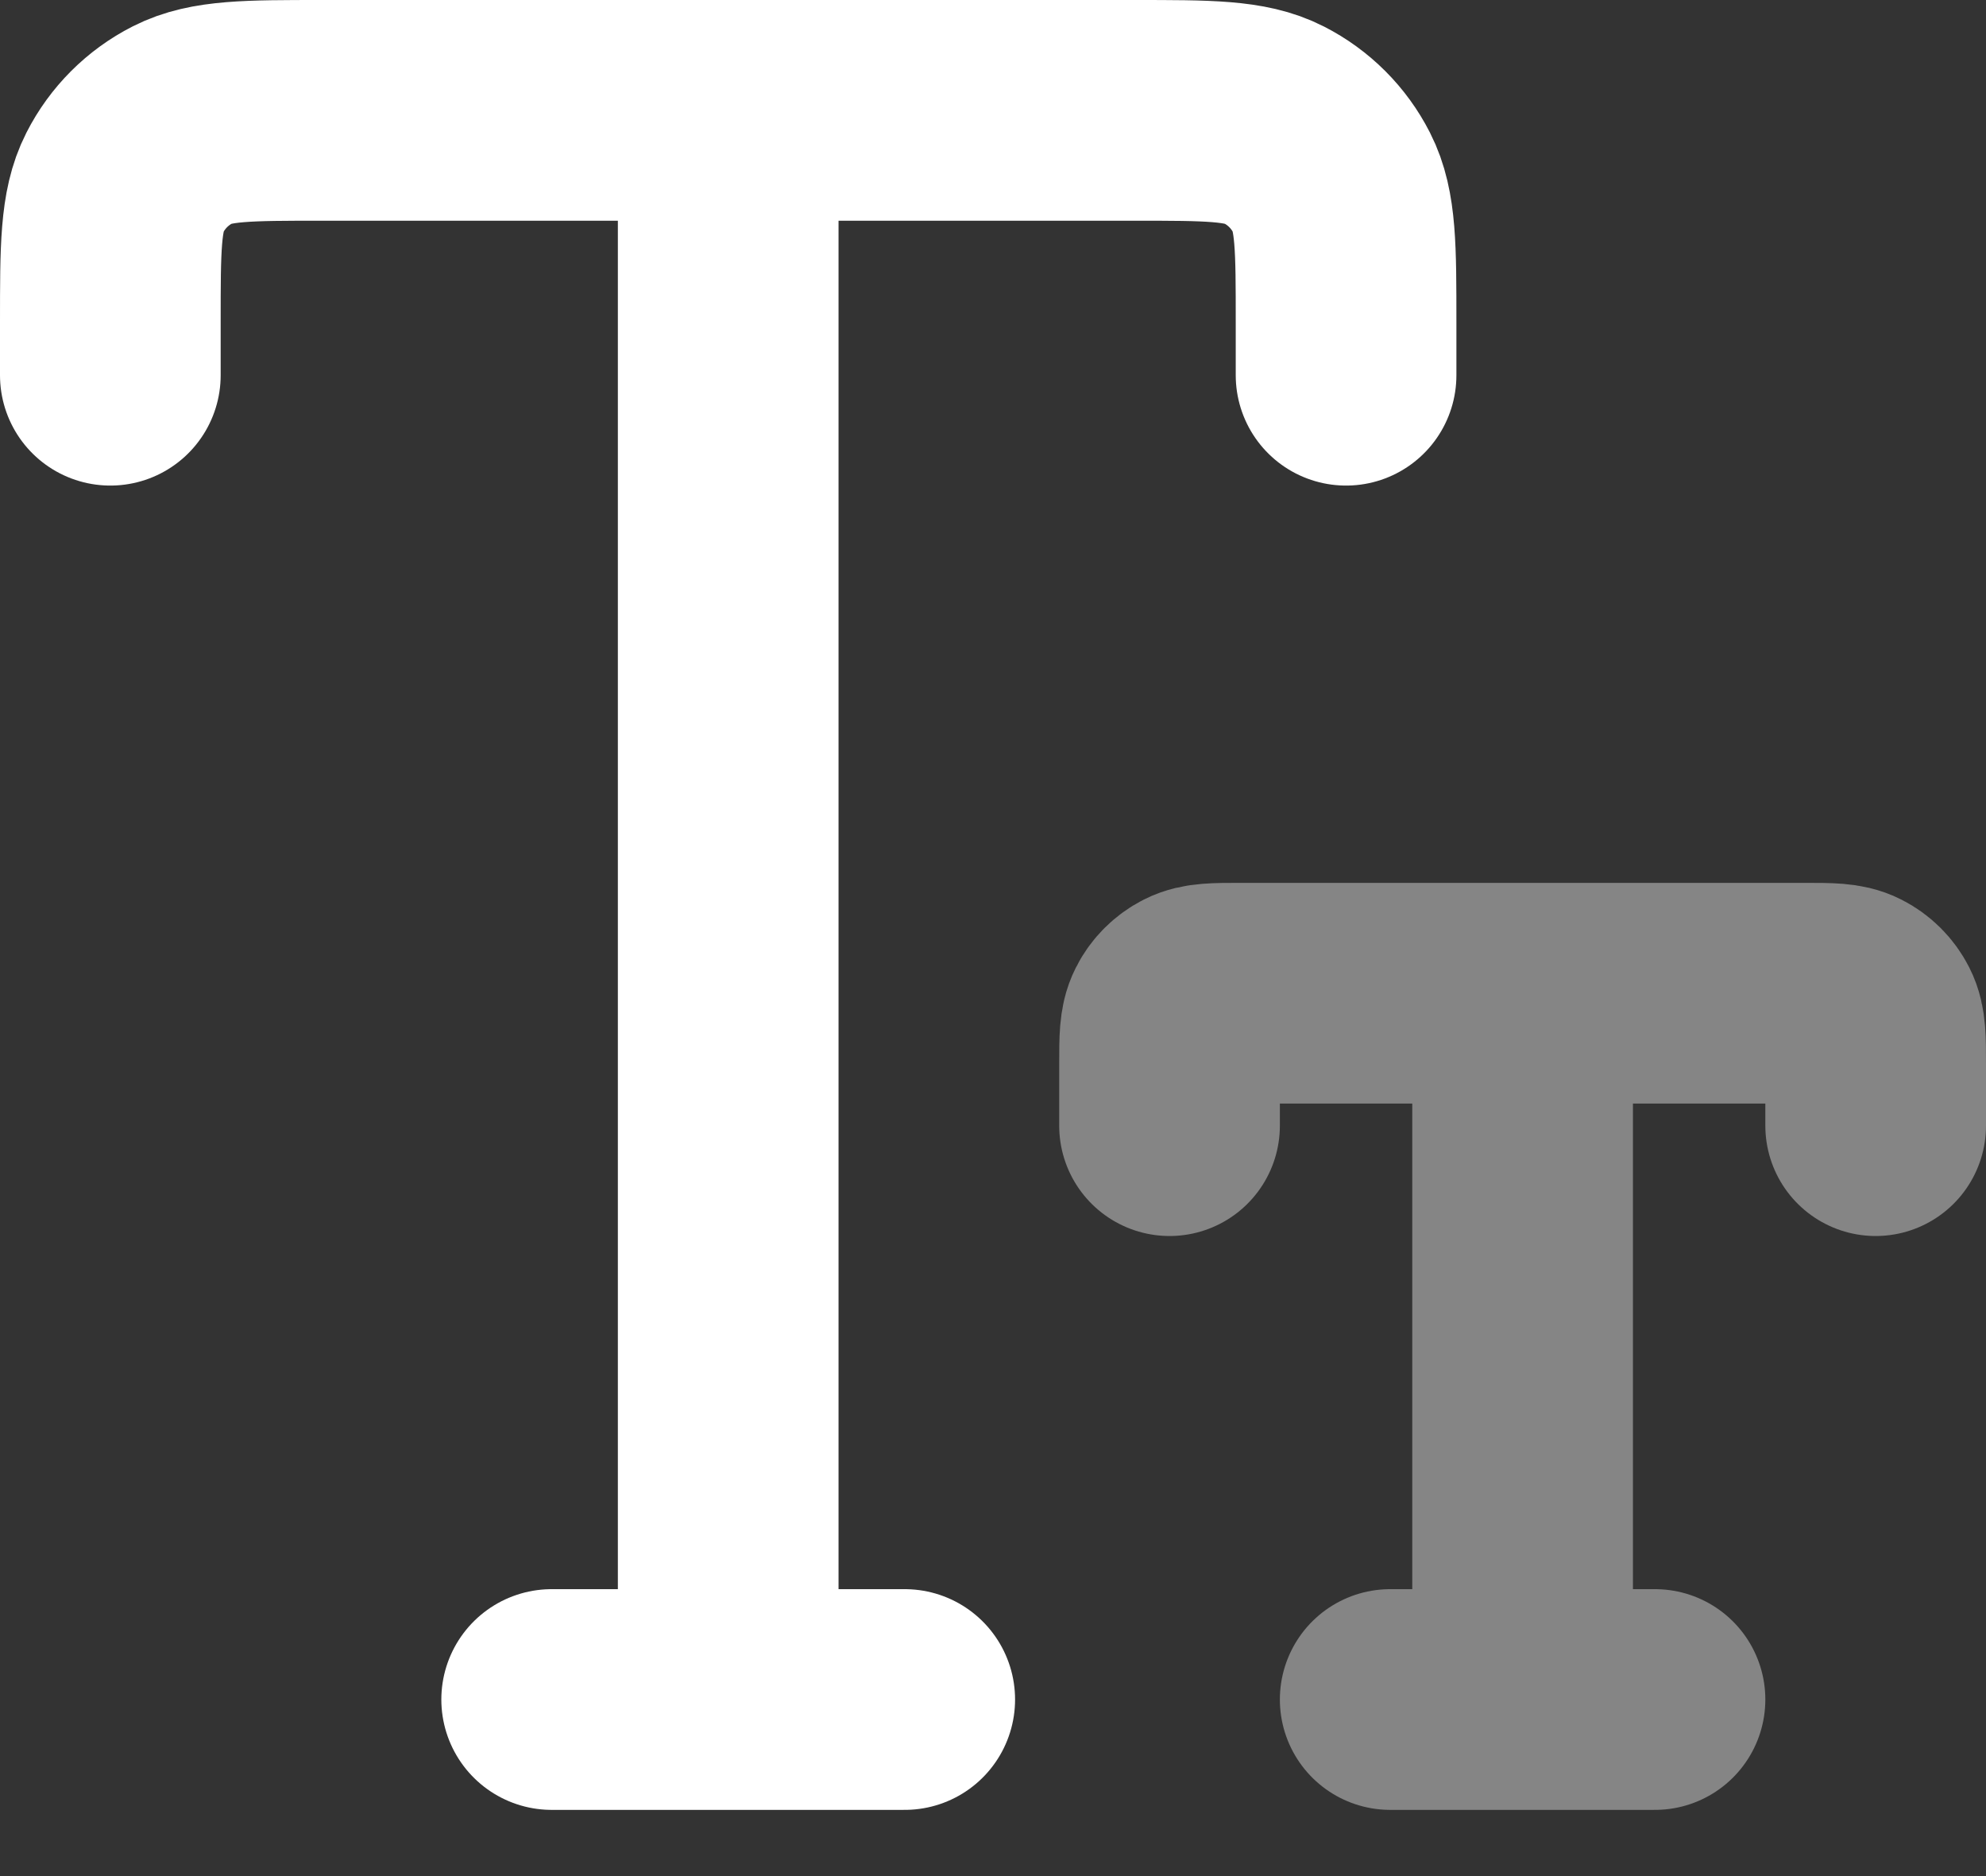 <?xml version="1.0" encoding="UTF-8"?>
<svg width="18px" height="17px" viewBox="0 0 18 17" version="1.1" xmlns="http://www.w3.org/2000/svg" xmlns:xlink="http://www.w3.org/1999/xlink">
    <rect x="0" y="0" width="18" height="17" fill="#333333" stroke="none"/>
    <title>fonts</title>
    <g id="Settings" stroke="none" stroke-width="1" fill="none" fill-rule="evenodd" stroke-linecap="round" stroke-linejoin="round">
        <g id="Settings---Plan" transform="translate(-27, -469)" stroke="#FFFFFF" stroke-width="2">
            <g id="Group-8" transform="translate(16, 158)">
                <g id="Group-4-Copy-4" transform="translate(12, 308)">
                    <g id="fonts" transform="translate(0, 4)">
                        <path d="M12.8,8 L12.8,14.4 M12.8,8 L10.24,8 C10.016,8 9.904,8 9.818,8.044 C9.743,8.082 9.682,8.143 9.644,8.218 C9.6,8.304 9.6,8.416 9.6,8.64 L9.6,9.2 M12.8,8 L15.36,8 C15.584,8 15.696,8 15.782,8.044 C15.857,8.082 15.918,8.143 15.956,8.218 C16,8.304 16,8.416 16,8.64 L16,9.2 M12.8,14.4 L14,14.4 M12.8,14.4 L11.6,14.4" id="Shape" opacity="0.4"></path>
                        <path d="M5.6,0 L5.6,14.4 M5.6,0 L1.92,0 C1.248,0 0.912,0 0.655,0.131 C0.429,0.246 0.246,0.429 0.131,0.655 C0,0.912 0,1.248 0,1.92 L0,2 L0,2.4 M5.6,0 L9.28,0 C9.952,0 10.288,0 10.545,0.131 C10.771,0.246 10.954,0.429 11.069,0.655 C11.2,0.912 11.2,1.248 11.2,1.92 L11.2,2 L11.2,2.4 M5.6,14.4 L7.2,14.4 M5.6,14.4 L4,14.4" id="Shape"></path>
                    </g>
                </g>
            </g>
        </g>
    </g>
</svg>